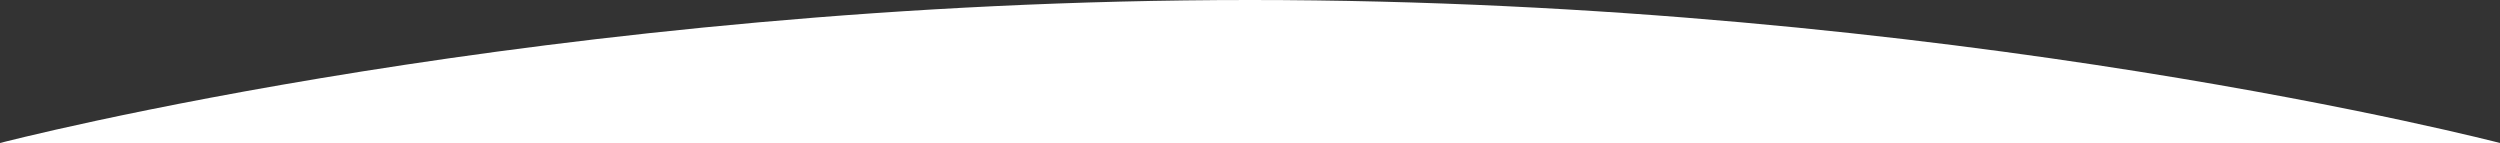 <?xml version="1.0" encoding="utf-8"?>
<!-- Generator: Adobe Illustrator 25.3.1, SVG Export Plug-In . SVG Version: 6.00 Build 0)  -->
<svg version="1.1" id="レイヤー_1" xmlns="http://www.w3.org/2000/svg" xmlns:xlink="http://www.w3.org/1999/xlink" x="0px"
	 y="0px" width="500px" height="28.6px" viewBox="0 0 500 28.6" style="enable-background:new 0 0 500 28.6;" xml:space="preserve" preserveAspectRatio="none">
<rect x="0" y="0" width="500" height="28.6" fill="#333333" stroke="none"/>
<style type="text/css">
	.st0{fill:#FFFFFF;}
</style>
<g>
	<path class="st0" d="M0,28.6C0,28.6,109.6,0,250,0s250,28.6,250,28.6H0z"/>
</g>
</svg>
